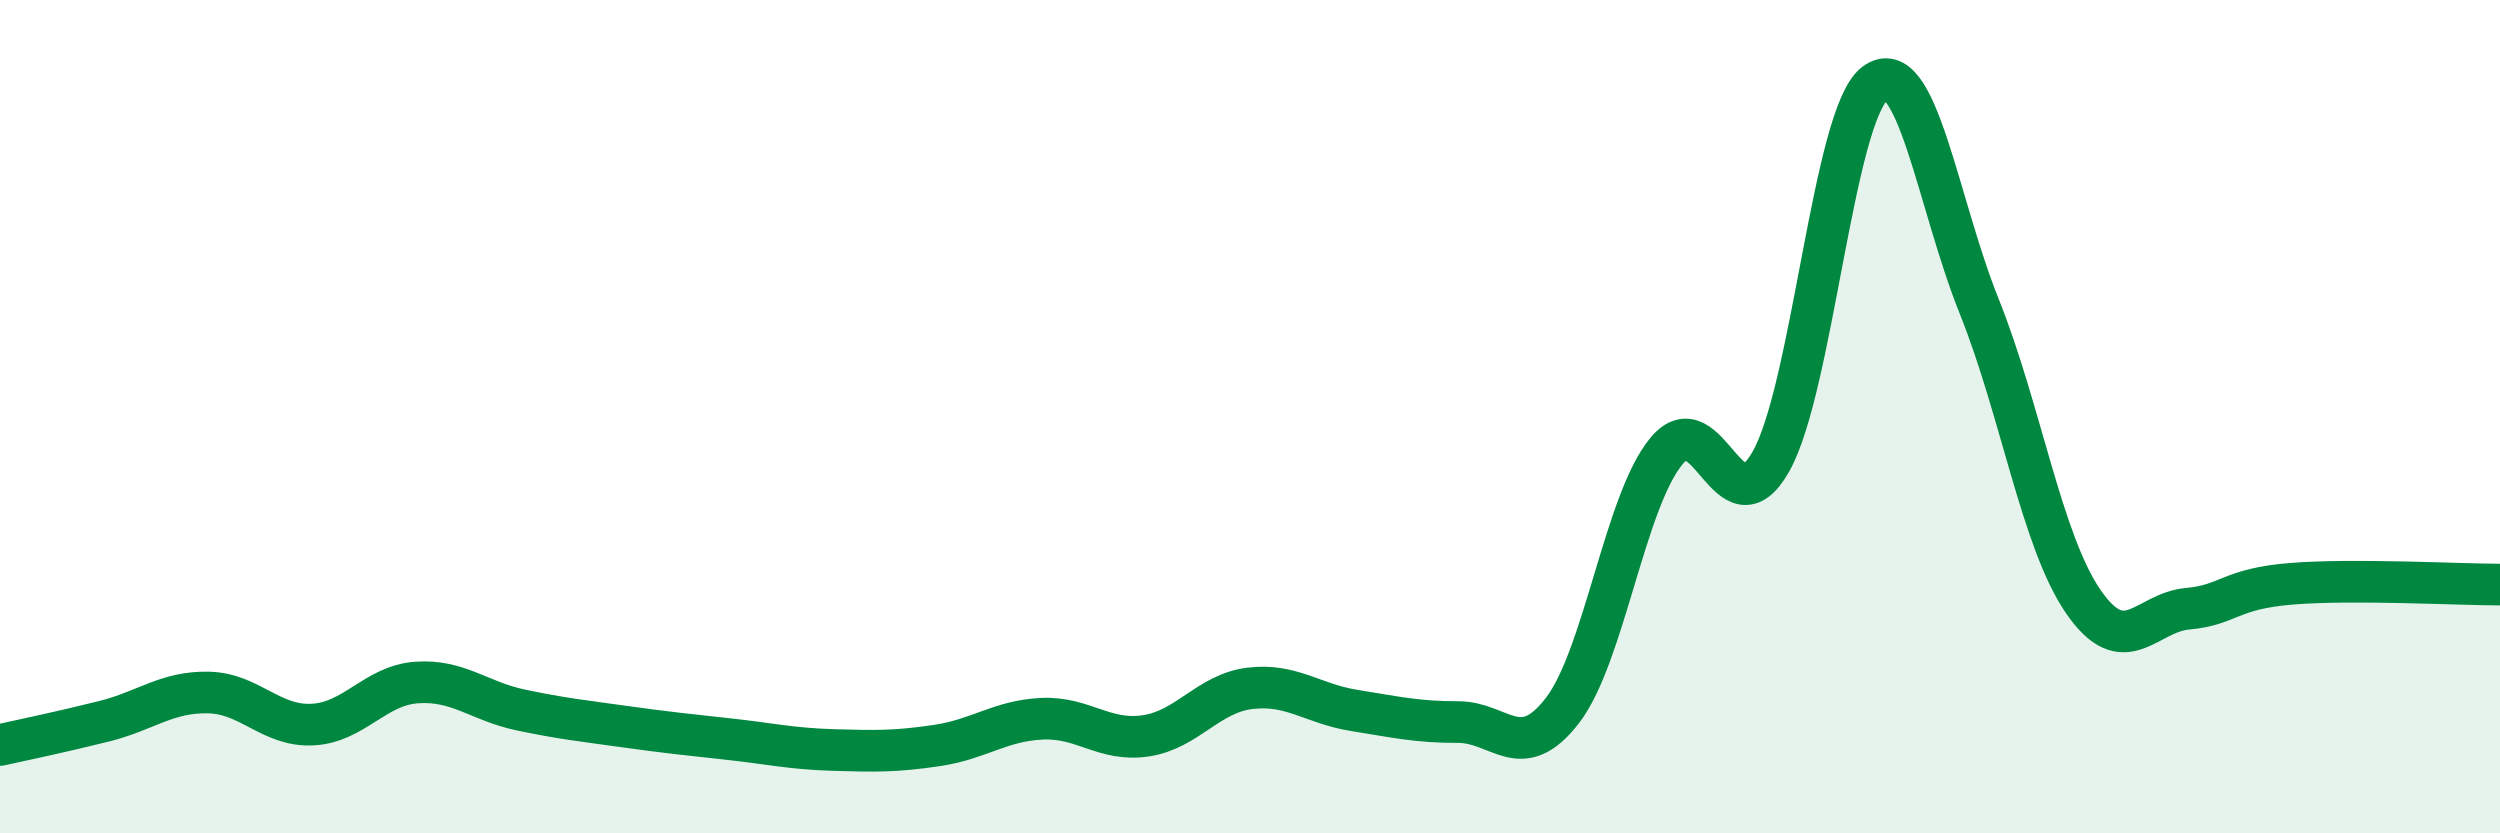 
    <svg width="60" height="20" viewBox="0 0 60 20" xmlns="http://www.w3.org/2000/svg">
      <path
        d="M 0,17.88 C 0.5,17.77 1.5,17.56 2.5,17.31 C 3.5,17.06 4,16.6 5,16.62 C 6,16.64 6.5,17.44 7.5,17.39 C 8.5,17.34 9,16.45 10,16.38 C 11,16.31 11.5,16.83 12.5,17.04 C 13.5,17.25 14,17.3 15,17.44 C 16,17.58 16.5,17.63 17.5,17.74 C 18.5,17.85 19,17.97 20,18 C 21,18.03 21.5,18.04 22.5,17.89 C 23.5,17.74 24,17.3 25,17.25 C 26,17.2 26.5,17.81 27.5,17.66 C 28.5,17.51 29,16.64 30,16.52 C 31,16.4 31.5,16.89 32.5,17.05 C 33.5,17.21 34,17.33 35,17.33 C 36,17.33 36.5,18.35 37.5,17.05 C 38.5,15.75 39,12.01 40,10.82 C 41,9.63 41.5,12.84 42.5,11.08 C 43.5,9.32 44,2.75 45,2 C 46,1.25 46.5,4.86 47.5,7.35 C 48.5,9.84 49,12.99 50,14.44 C 51,15.89 51.5,14.7 52.5,14.61 C 53.5,14.52 53.5,14.13 55,14.01 C 56.5,13.89 59,14.03 60,14.03L60 20L0 20Z"
        fill="#008740"
        opacity="0.1"
        stroke-linecap="round"
        stroke-linejoin="round"
      />
      <path
        d="M 0,17.88 C 0.5,17.77 1.5,17.56 2.5,17.31 C 3.5,17.06 4,16.6 5,16.62 C 6,16.64 6.5,17.44 7.5,17.39 C 8.5,17.34 9,16.45 10,16.38 C 11,16.31 11.5,16.83 12.5,17.04 C 13.5,17.25 14,17.3 15,17.44 C 16,17.58 16.5,17.63 17.5,17.74 C 18.5,17.85 19,17.97 20,18 C 21,18.03 21.5,18.04 22.5,17.89 C 23.5,17.74 24,17.3 25,17.25 C 26,17.2 26.5,17.81 27.5,17.66 C 28.5,17.51 29,16.64 30,16.52 C 31,16.4 31.5,16.89 32.5,17.05 C 33.5,17.21 34,17.33 35,17.33 C 36,17.33 36.5,18.35 37.5,17.05 C 38.5,15.75 39,12.01 40,10.82 C 41,9.63 41.5,12.84 42.5,11.08 C 43.5,9.32 44,2.75 45,2 C 46,1.25 46.5,4.86 47.5,7.35 C 48.5,9.84 49,12.99 50,14.44 C 51,15.89 51.5,14.7 52.5,14.61 C 53.5,14.52 53.5,14.13 55,14.01 C 56.5,13.89 59,14.03 60,14.03"
        stroke="#008740"
        stroke-width="1"
        fill="none"
        stroke-linecap="round"
        stroke-linejoin="round"
      />
    </svg>
  